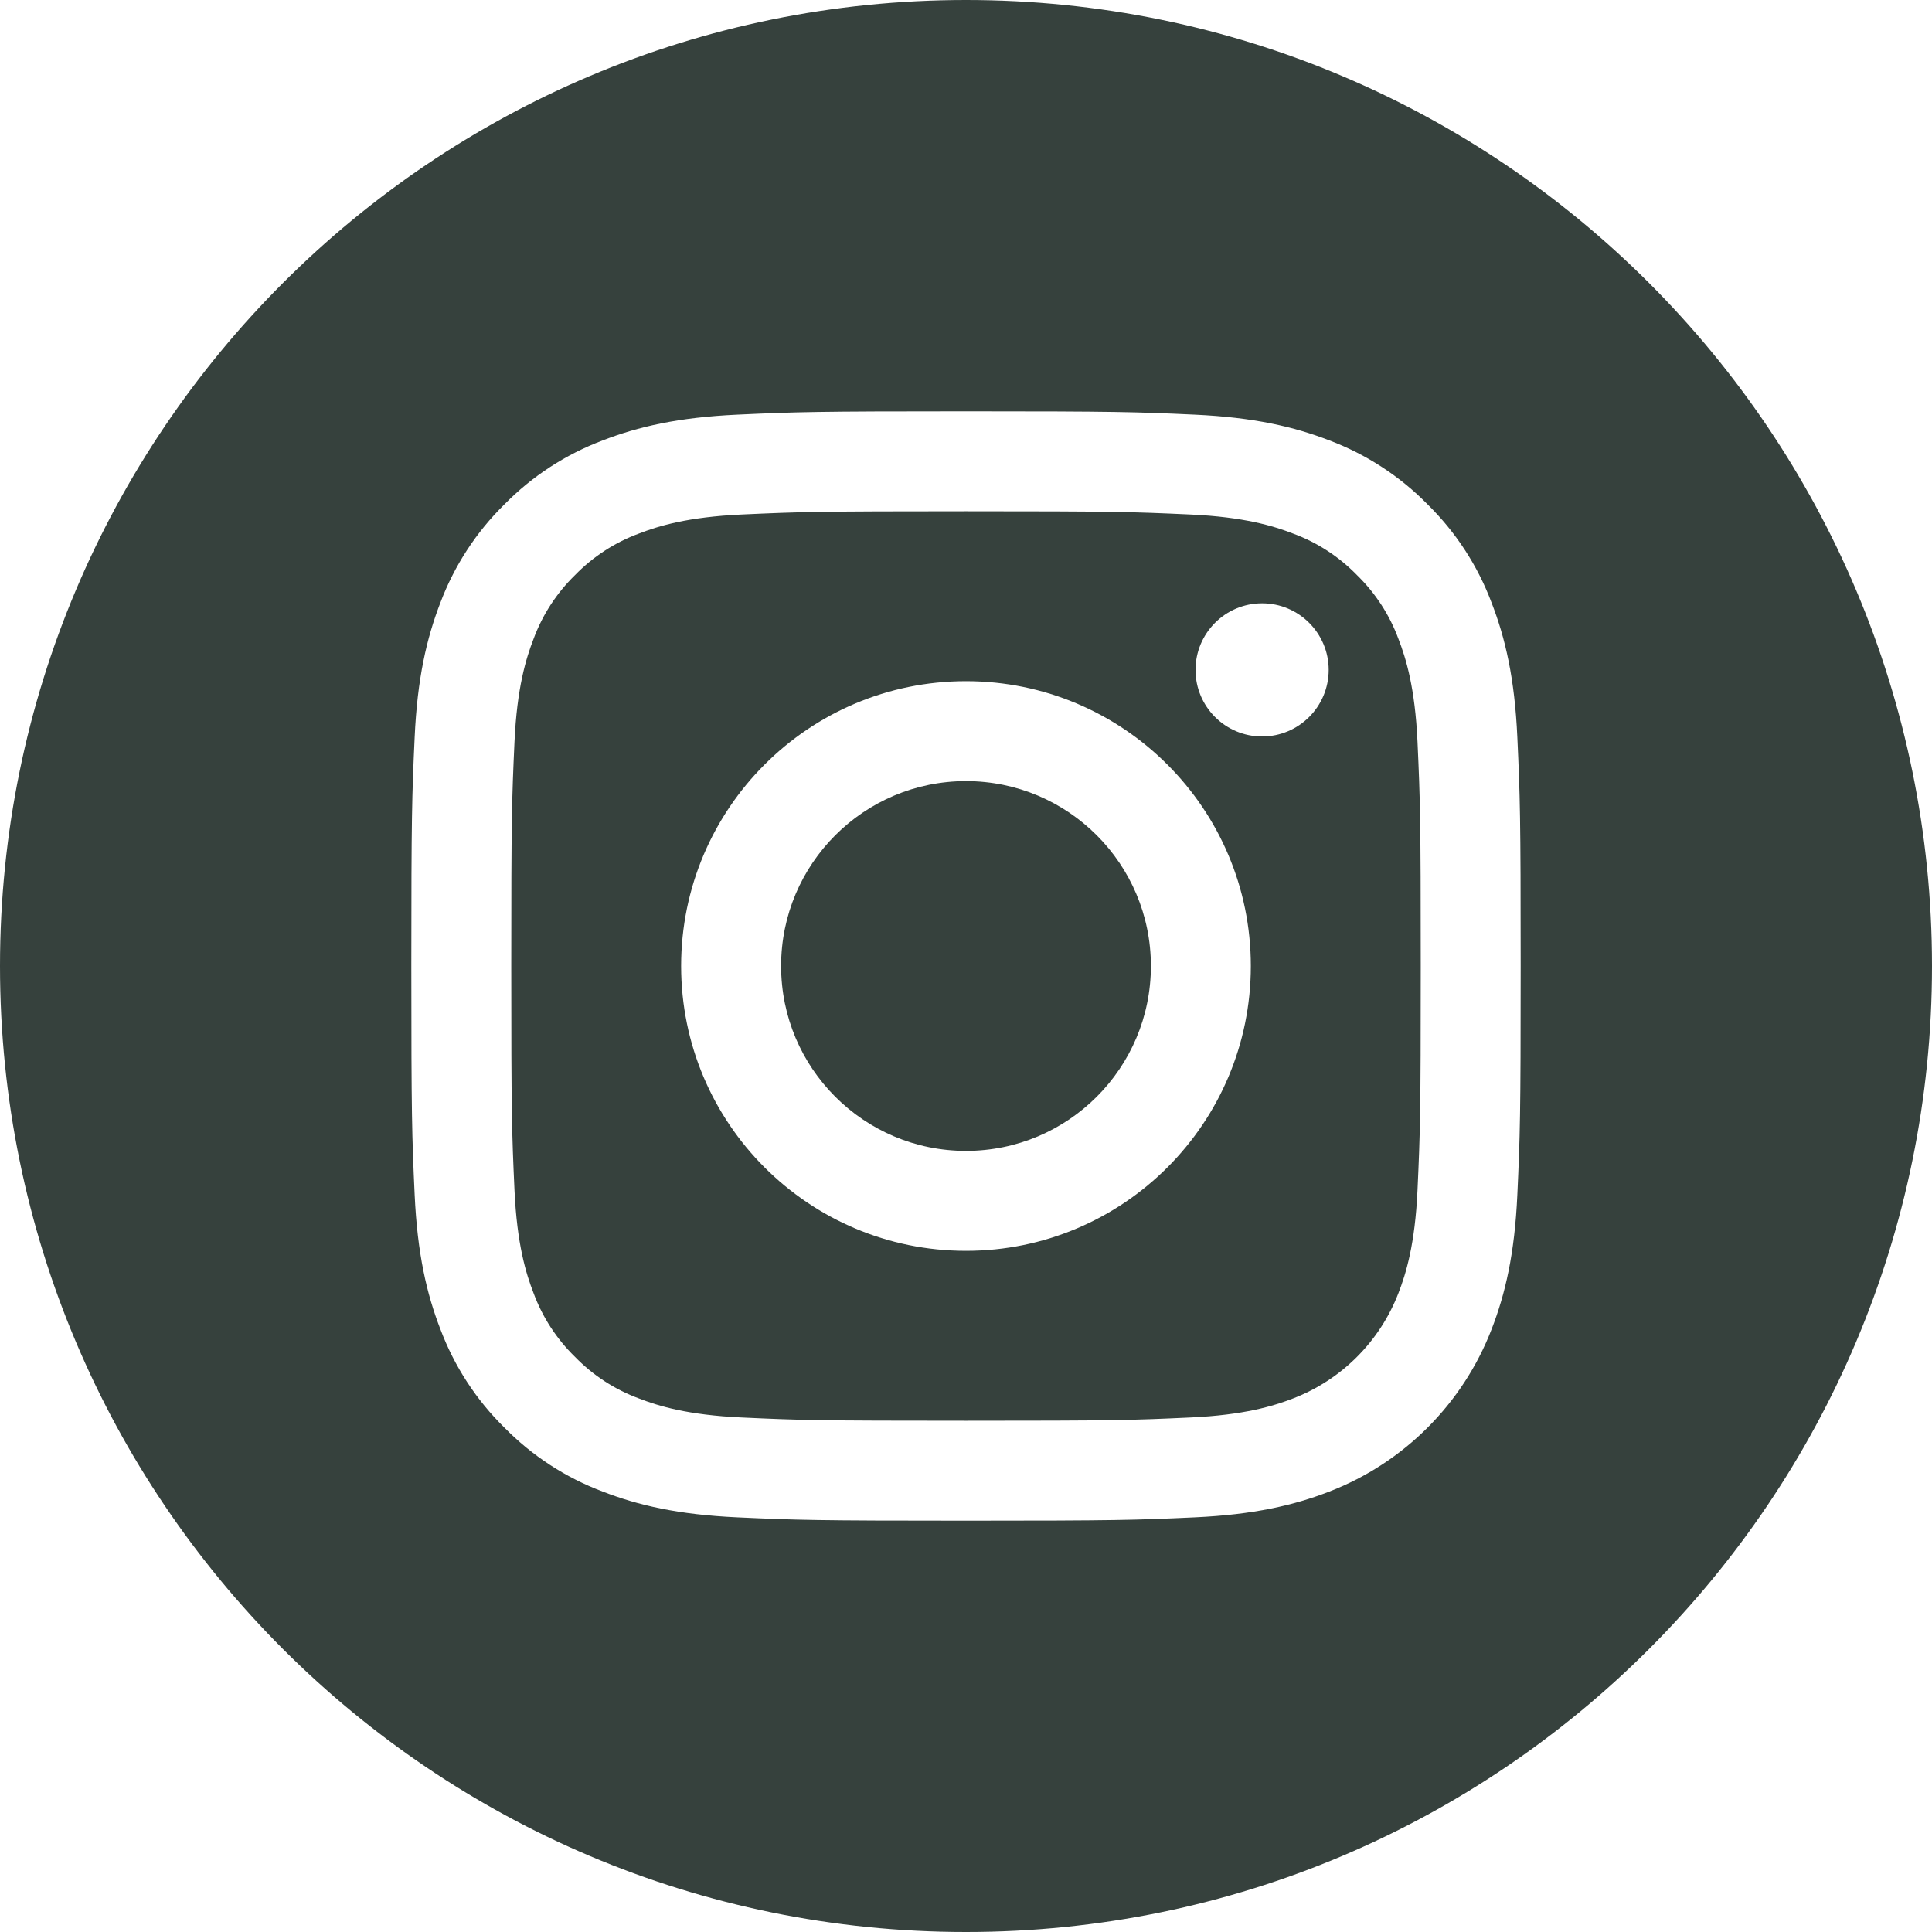 ﻿<?xml version="1.0" encoding="utf-8"?>
<svg version="1.1" xmlns:xlink="http://www.w3.org/1999/xlink" width="40px" height="40px" xmlns="http://www.w3.org/2000/svg">
  <g transform="matrix(1 0 0 1 -868 -2219 )">
    <path style="fill:#36413d" d="M 0 20  C 0 31.044  8.956 40  20 40  C 31.044 40  40 31.044  40 20  C 40 8.956  31.044 0  20 0  C 8.956 0  0 8.956  0 20  Z M 30.881 12.477  C 31.165 13.208  31.36 14.043  31.415 15.265  C 31.471 16.49  31.484 16.881  31.484 20  C 31.484 23.119  31.471 23.51  31.415 24.735  C 31.36 25.957  31.165 26.792  30.881 27.523  C 30.285 29.065  29.065 30.285  27.523 30.881  C 26.792 31.165  25.957 31.359  24.735 31.415  C 23.51 31.471  23.119 31.484  20 31.484  C 16.881 31.484  16.49 31.471  15.265 31.415  C 14.043 31.359  13.208 31.165  12.478 30.881  C 11.711 30.593  11.017 30.141  10.443 29.557  C 9.859 28.983  9.407 28.289  9.119 27.523  C 8.835 26.792  8.641 25.957  8.585 24.735  C 8.529 23.51  8.516 23.119  8.516 20  C 8.516 16.881  8.529 16.49  8.585 15.265  C 8.64 14.043  8.835 13.208  9.118 12.477  C 9.407 11.711  9.859 11.017  10.443 10.443  C 11.017 9.859  11.711 9.407  12.477 9.119  C 13.208 8.835  14.043 8.641  15.265 8.585  C 16.49 8.529  16.881 8.516  20 8.516  C 23.119 8.516  23.51 8.529  24.735 8.585  C 25.957 8.641  26.792 8.835  27.523 9.118  C 28.289 9.407  28.983 9.859  29.557 10.443  C 30.141 11.017  30.593 11.711  30.881 12.477  Z M 28.953 26.773  C 29.11 26.369  29.297 25.761  29.348 24.641  C 29.403 23.43  29.415 23.067  29.415 20  C 29.415 16.934  29.403 16.57  29.348 15.359  C 29.297 14.24  29.11 13.632  28.953 13.227  C 28.769 12.728  28.475 12.277  28.094 11.906  C 27.723 11.525  27.272 11.231  26.773 11.047  C 26.368 10.89  25.76 10.703  24.641 10.652  C 23.43 10.597  23.066 10.585  20 10.585  C 16.933 10.585  16.57 10.597  15.359 10.652  C 14.24 10.703  13.631 10.89  13.227 11.047  C 12.728 11.231  12.277 11.525  11.906 11.906  C 11.525 12.277  11.231 12.728  11.047 13.227  C 10.89 13.632  10.703 14.24  10.652 15.359  C 10.597 16.57  10.585 16.934  10.585 20  C 10.585 23.067  10.597 23.43  10.652 24.641  C 10.703 25.761  10.89 26.369  11.047 26.773  C 11.231 27.272  11.525 27.723  11.906 28.094  C 12.277 28.475  12.728 28.769  13.227 28.953  C 13.631 29.11  14.24 29.297  15.359 29.348  C 16.57 29.404  16.933 29.415  20 29.415  C 23.067 29.415  23.43 29.404  24.641 29.348  C 25.76 29.297  26.368 29.11  26.773 28.953  C 27.775 28.567  28.566 27.775  28.953 26.773  Z M 20 25.897  C 16.743 25.897  14.102 23.257  14.102 20  C 14.102 16.743  16.743 14.103  20 14.103  C 23.257 14.103  25.897 16.743  25.897 20  C 25.897 23.257  23.257 25.897  20 25.897  Z M 23.828 20  C 23.828 17.886  22.114 16.172  20 16.172  C 17.886 16.172  16.172 17.886  16.172 20  C 16.172 22.114  17.886 23.828  20 23.828  C 22.114 23.828  23.828 22.114  23.828 20  Z M 26.13 15.248  C 25.369 15.248  24.752 14.631  24.752 13.87  C 24.752 13.109  25.369 12.491  26.13 12.491  C 26.891 12.491  27.509 13.109  27.509 13.87  C 27.508 14.631  26.891 15.248  26.13 15.248  Z M 23.828 20  C 23.828 17.886  22.114 16.172  20 16.172  C 17.886 16.172  16.172 17.886  16.172 20  C 16.172 22.114  17.886 23.828  20 23.828  C 22.114 23.828  23.828 22.114  23.828 20  Z M 23.828 20  C 23.828 17.886  22.114 16.172  20 16.172  C 17.886 16.172  16.172 17.886  16.172 20  C 16.172 22.114  17.886 23.828  20 23.828  C 22.114 23.828  23.828 22.114  23.828 20  Z " fill-rule="nonzero" fill="#36413d" stroke="none" transform="matrix(1 0 0 1 868 2219 )" />
  </g>
</svg>

